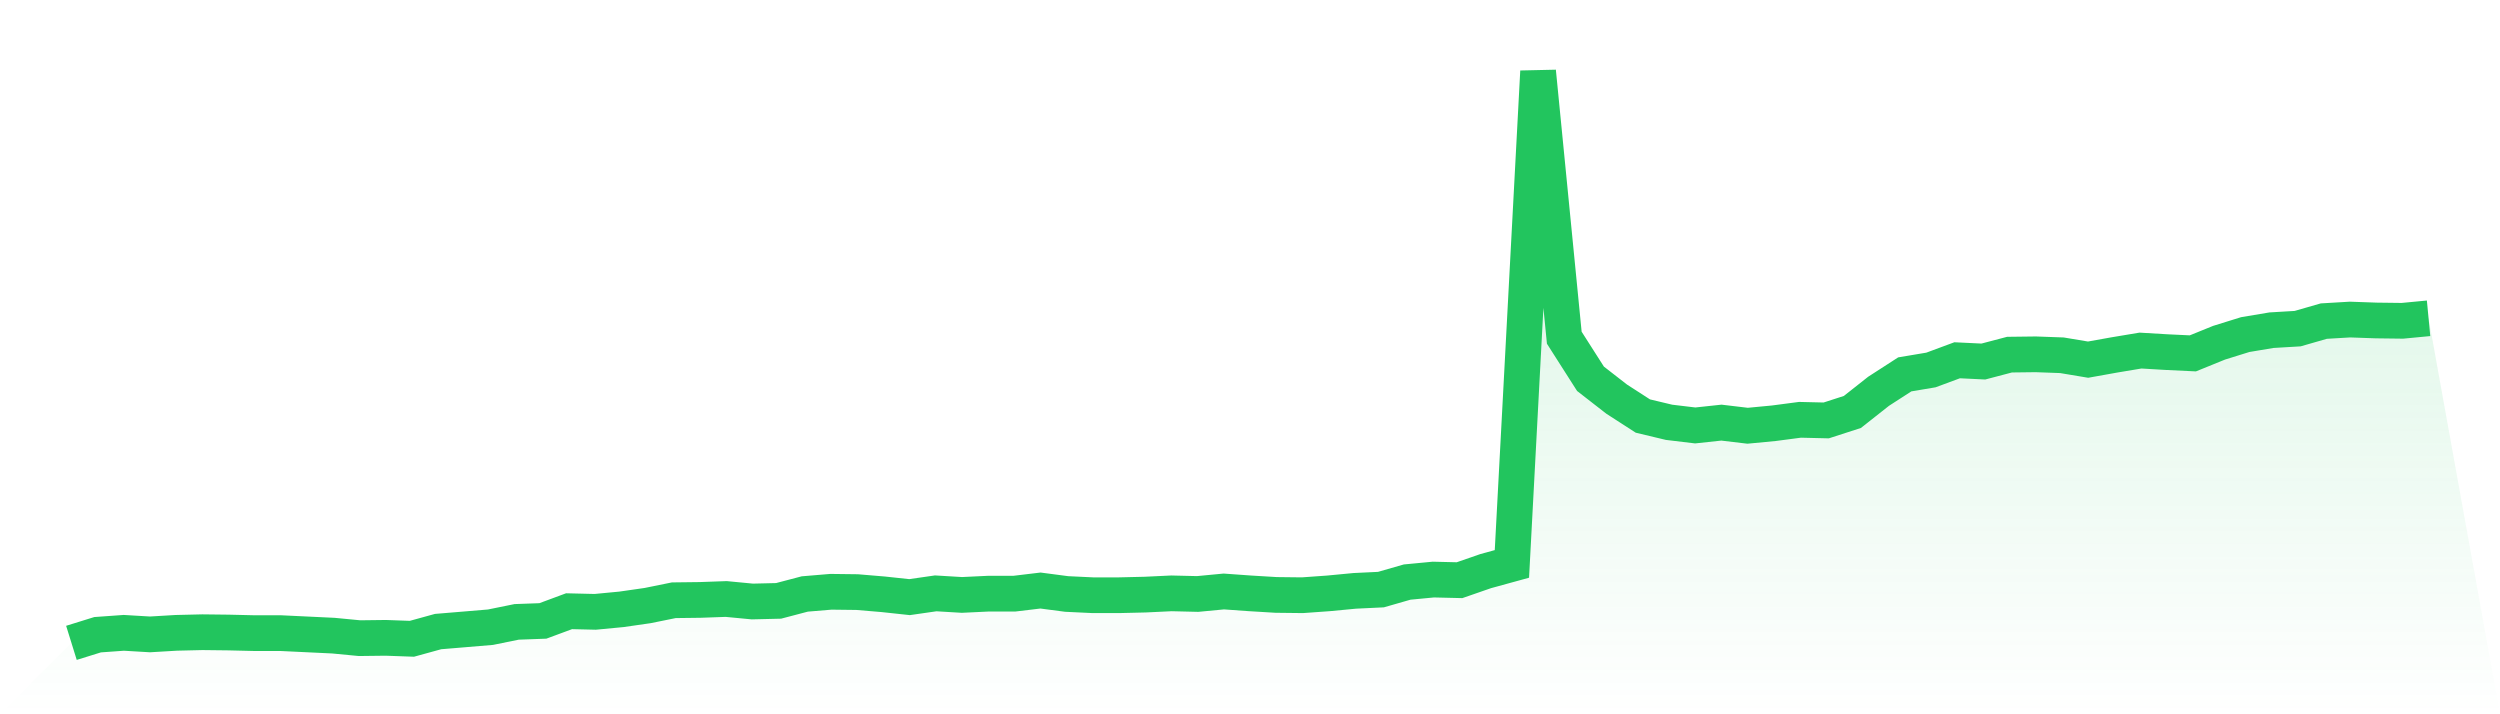 <svg viewBox="0 0 140 40" xmlns="http://www.w3.org/2000/svg">
<defs>
<linearGradient id="gradient" x1="0" x2="0" y1="0" y2="1">
<stop offset="0%" stop-color="#22c55e" stop-opacity="0.2"/>
<stop offset="100%" stop-color="#22c55e" stop-opacity="0"/>
</linearGradient>
</defs>
<path d="M4,36 L4,36 L5.467,35.544 L6.933,35.439 L8.4,35.526 L9.867,35.439 L11.333,35.404 L12.8,35.421 L14.267,35.456 L15.733,35.456 L17.2,35.526 L18.667,35.596 L20.133,35.737 L21.6,35.719 L23.067,35.772 L24.533,35.368 L26,35.246 L27.467,35.123 L28.933,34.825 L30.4,34.772 L31.867,34.228 L33.333,34.263 L34.8,34.123 L36.267,33.912 L37.733,33.614 L39.2,33.596 L40.667,33.544 L42.133,33.684 L43.6,33.649 L45.067,33.263 L46.533,33.14 L48,33.158 L49.467,33.281 L50.933,33.439 L52.4,33.228 L53.867,33.316 L55.333,33.246 L56.8,33.246 L58.267,33.07 L59.733,33.263 L61.2,33.333 L62.667,33.333 L64.133,33.298 L65.6,33.228 L67.067,33.263 L68.533,33.123 L70,33.228 L71.467,33.316 L72.933,33.333 L74.4,33.228 L75.867,33.088 L77.333,33.018 L78.8,32.596 L80.267,32.456 L81.733,32.491 L83.2,31.982 L84.667,31.579 L86.133,4 L87.6,18.912 L89.067,21.211 L90.533,22.351 L92,23.298 L93.467,23.649 L94.933,23.825 L96.4,23.667 L97.867,23.842 L99.333,23.702 L100.8,23.509 L102.267,23.544 L103.733,23.07 L105.2,21.912 L106.667,20.965 L108.133,20.719 L109.6,20.175 L111.067,20.246 L112.533,19.86 L114,19.842 L115.467,19.895 L116.933,20.14 L118.4,19.877 L119.867,19.632 L121.333,19.719 L122.8,19.789 L124.267,19.193 L125.733,18.737 L127.2,18.491 L128.667,18.404 L130.133,17.982 L131.6,17.895 L133.067,17.947 L134.533,17.965 L136,17.825 L140,40 L0,40 z" fill="url(#gradient)"/>
<path d="M4,36 L4,36 L5.467,35.544 L6.933,35.439 L8.4,35.526 L9.867,35.439 L11.333,35.404 L12.8,35.421 L14.267,35.456 L15.733,35.456 L17.2,35.526 L18.667,35.596 L20.133,35.737 L21.6,35.719 L23.067,35.772 L24.533,35.368 L26,35.246 L27.467,35.123 L28.933,34.825 L30.4,34.772 L31.867,34.228 L33.333,34.263 L34.8,34.123 L36.267,33.912 L37.733,33.614 L39.2,33.596 L40.667,33.544 L42.133,33.684 L43.6,33.649 L45.067,33.263 L46.533,33.14 L48,33.158 L49.467,33.281 L50.933,33.439 L52.4,33.228 L53.867,33.316 L55.333,33.246 L56.8,33.246 L58.267,33.07 L59.733,33.263 L61.2,33.333 L62.667,33.333 L64.133,33.298 L65.6,33.228 L67.067,33.263 L68.533,33.123 L70,33.228 L71.467,33.316 L72.933,33.333 L74.4,33.228 L75.867,33.088 L77.333,33.018 L78.8,32.596 L80.267,32.456 L81.733,32.491 L83.2,31.982 L84.667,31.579 L86.133,4 L87.6,18.912 L89.067,21.211 L90.533,22.351 L92,23.298 L93.467,23.649 L94.933,23.825 L96.4,23.667 L97.867,23.842 L99.333,23.702 L100.8,23.509 L102.267,23.544 L103.733,23.07 L105.2,21.912 L106.667,20.965 L108.133,20.719 L109.6,20.175 L111.067,20.246 L112.533,19.86 L114,19.842 L115.467,19.895 L116.933,20.14 L118.4,19.877 L119.867,19.632 L121.333,19.719 L122.8,19.789 L124.267,19.193 L125.733,18.737 L127.2,18.491 L128.667,18.404 L130.133,17.982 L131.6,17.895 L133.067,17.947 L134.533,17.965 L136,17.825" fill="none" stroke="#22c55e" stroke-width="2"/>
</svg>